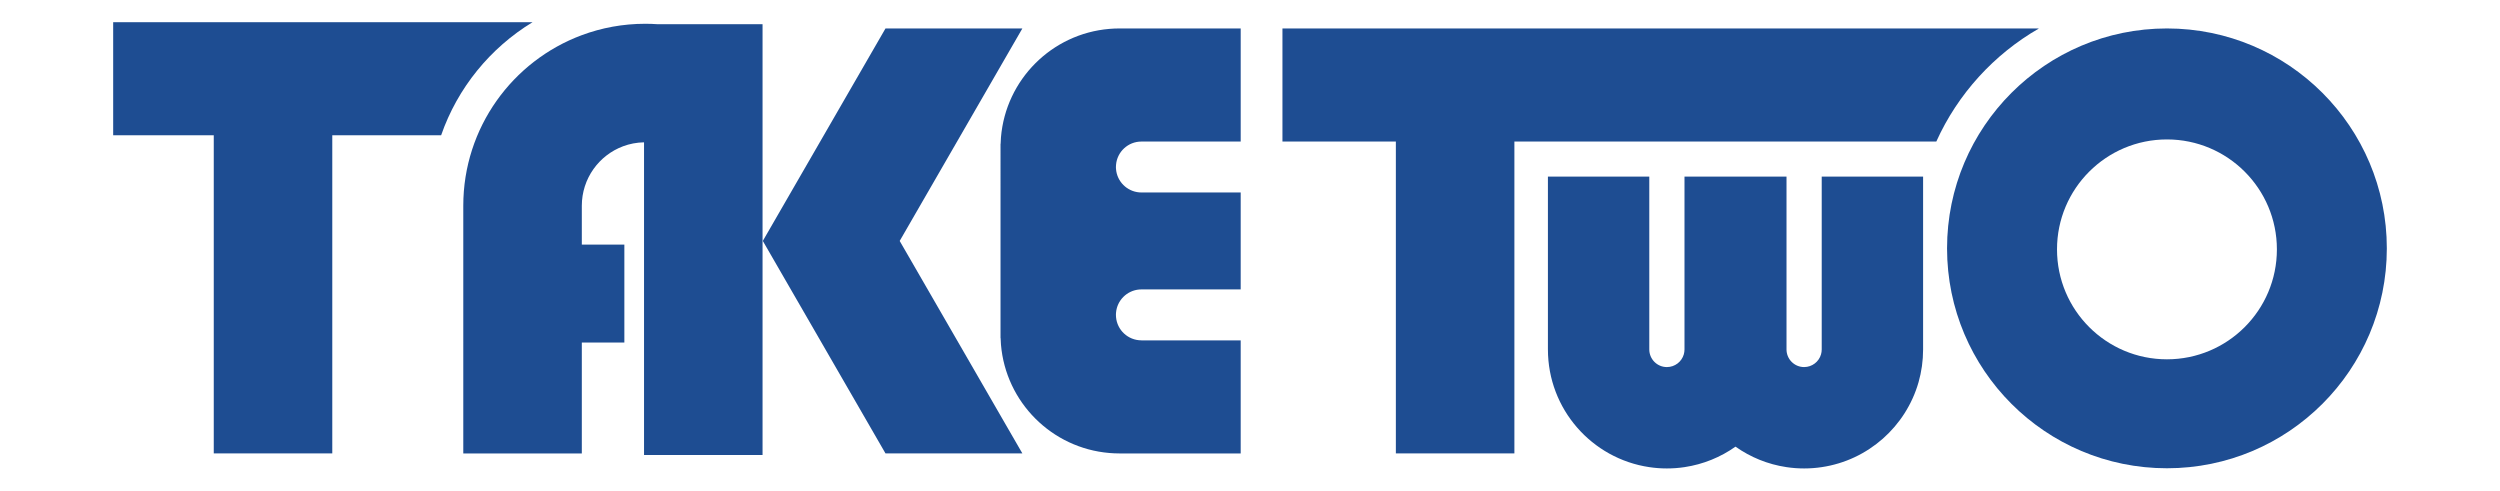 <?xml version="1.0" encoding="utf-8"?>
<!-- Generator: Adobe Illustrator 15.1.0, SVG Export Plug-In . SVG Version: 6.00 Build 0)  -->
<!DOCTYPE svg PUBLIC "-//W3C//DTD SVG 1.1//EN" "http://www.w3.org/Graphics/SVG/1.1/DTD/svg11.dtd">
<svg version="1.1" id="レイヤー_1" xmlns="http://www.w3.org/2000/svg" xmlns:xlink="http://www.w3.org/1999/xlink" x="0px"
	 y="0px" width="728.969px" height="143.07px" viewBox="0 0 728.969 143.07" enable-background="new 0 0 728.969 143.07"
	 xml:space="preserve">
<g id="レイヤー_1_1_" display="none">
</g>
<g id="TAKETWO" display="none">
	<g display="inline">
		<path fill="#1E4D92" d="M105.445-169.001c-14.48,7.21-25.49,20.351-29.85,36.25h-19.52v102h-38v-102h-36.25v-36.25H105.445z"/>
		<polygon fill="#1E4D92" points="221.991,-98.868 261.321,-30.747 217.44,-30.747 178.18,-98.747 178.11,-98.868 178.18,-98.997 
			217.44,-166.997 261.321,-166.997 		"/>
		<path fill="#1E4D92" d="M178.021-168.357v138.109h-38v-100.239c-2.36,0.038-4.61,0.479-6.7,1.26
			c-7.74,2.88-13.25,10.34-13.25,19.08v12.459h13.64v31.381h-13.64v35.57h-38v-79.421c0-25.061,15.81-46.439,38-54.689
			c6.33-2.359,13.19-3.648,20.34-3.648c1.34,0,2.67,0.05,3.98,0.141L178.021-168.357L178.021-168.357z"/>
		<path fill="#1E4D92" d="M291.321-122.577v0.209c0.01,0.16,0.02,0.33,0.029,0.49c0.33,3.95,3.48,7.102,7.44,7.439
			c0.229,0.021,0.46,0.029,0.7,0.029h31.83v31.08h-31.83c-0.24,0-0.471,0.011-0.7,0.029c-3.96,0.34-7.11,3.489-7.44,7.438
			c-0.01,0.159-0.02,0.329-0.029,0.489v0.211c0,0.229,0.01,0.459,0.029,0.689c0.35,4.188,3.86,7.471,8.141,7.471v0.01h31.83v36.25
			h-38.86c-1.101,0-2.181-0.051-3.25-0.141c-18.479-1.562-33.19-16.271-34.75-34.75c-0.06-0.699-0.101-1.4-0.11-2.109h-0.029v-62.26
			h0.029c0.01-0.711,0.051-1.41,0.11-2.109c1.56-18.479,16.271-33.189,34.75-34.75c1.069-0.092,2.149-0.141,3.25-0.141h38.86v36.25
			h-31.83v0.01c-4.28,0-7.791,3.279-8.141,7.471C291.331-123.038,291.321-122.807,291.321-122.577z"/>
		<polygon fill="#1E4D92" points="221.991,-98.868 261.321,-30.747 217.44,-30.747 178.18,-98.747 178.11,-98.868 178.18,-98.997 
			217.44,-166.997 261.321,-166.997 		"/>
		<path fill="#1E4D92" d="M178.021-168.357v138.109h-38v-100.239c-2.36,0.038-4.61,0.479-6.7,1.26
			c-7.74,2.88-13.25,10.34-13.25,19.08v12.459h13.64v31.381h-13.64v35.57h-38v-79.421c0-25.061,15.81-46.439,38-54.689
			c6.33-2.359,13.19-3.648,20.34-3.648c1.34,0,2.67,0.05,3.98,0.141L178.021-168.357L178.021-168.357z"/>
		<path fill="#1E4D92" d="M291.321-122.577v0.209c0.01,0.16,0.02,0.33,0.029,0.49c0.33,3.95,3.48,7.102,7.44,7.439
			c0.229,0.021,0.46,0.029,0.7,0.029h31.83v31.08h-31.83c-0.24,0-0.471,0.011-0.7,0.029c-3.96,0.34-7.11,3.489-7.44,7.438
			c-0.01,0.159-0.02,0.329-0.029,0.489v0.211c0,0.229,0.01,0.459,0.029,0.689c0.35,4.188,3.86,7.471,8.141,7.471v0.01h31.83v36.25
			h-38.86c-1.101,0-2.181-0.051-3.25-0.141c-18.479-1.562-33.19-16.271-34.75-34.75c-0.06-0.699-0.101-1.4-0.11-2.109h-0.029v-62.26
			h0.029c0.01-0.711,0.051-1.41,0.11-2.109c1.56-18.479,16.271-33.189,34.75-34.75c1.069-0.092,2.149-0.141,3.25-0.141h38.86v36.25
			h-31.83v0.01c-4.28,0-7.791,3.279-8.141,7.471C291.331-123.038,291.321-122.807,291.321-122.577z"/>
		<path fill="#1E4D92" d="M187.221,26.513v55.419c0,3.639-0.51,7.159-1.459,10.5c-4.061,14.198-16.15,25.021-31.041,27.229
			c-1.84,0.278-3.73,0.42-5.65,0.42c-1.92,0-3.799-0.142-5.639-0.42c-6.031-0.892-11.6-3.201-16.361-6.57
			c-4.76,3.369-10.318,5.671-16.35,6.57c-1.84,0.278-3.73,0.42-5.65,0.42c-1.92,0-3.799-0.142-5.639-0.42
			c-18.391-2.722-32.5-18.58-32.5-37.729V26.513h32.5v55.419c0,3.118,2.529,5.649,5.639,5.649c2.58,0,4.762-1.729,5.432-4.09
			c0.139-0.5,0.219-1.021,0.219-1.562V26.513h32.711v55.419c0,3.118,2.529,5.649,5.639,5.649c2.58,0,4.762-1.729,5.432-4.09
			c0.139-0.5,0.219-1.021,0.219-1.562V26.513H187.221z"/>
		<path fill="#1E4D92" d="M265.406-20.987c-38.932,0-70.504,31.57-70.504,70.504s31.572,70.505,70.504,70.505
			c38.934,0,70.494-31.571,70.494-70.505S304.34-20.987,265.406-20.987z M265.406,85.09c-19.471,0-35.248-15.772-35.248-35.248
			c0-19.459,15.777-35.245,35.248-35.245c19.461,0,35.248,15.786,35.248,35.245C300.654,69.317,284.867,85.09,265.406,85.09z"/>
		<path fill="#1E4D92" d="M224.361-20.987c-14.43,8.299-26.01,20.989-32.9,36.25H56.182v100h-38v-100H-18.18v-36.25H224.361z"/>
		<path fill="#1E4D92" d="M187.221,26.513v55.419c0,3.639-0.51,7.159-1.459,10.5c-4.061,14.198-16.15,25.021-31.041,27.229
			c-1.84,0.278-3.73,0.42-5.65,0.42c-1.92,0-3.799-0.142-5.639-0.42c-6.031-0.892-11.6-3.201-16.361-6.57
			c-4.76,3.369-10.318,5.671-16.35,6.57c-1.84,0.278-3.73,0.42-5.65,0.42c-1.92,0-3.799-0.142-5.639-0.42
			c-18.391-2.722-32.5-18.58-32.5-37.729V26.513h32.5v55.419c0,3.118,2.529,5.649,5.639,5.649c2.58,0,4.762-1.729,5.432-4.09
			c0.139-0.5,0.219-1.021,0.219-1.562V26.513h32.711v55.419c0,3.118,2.529,5.649,5.639,5.649c2.58,0,4.762-1.729,5.432-4.09
			c0.139-0.5,0.219-1.021,0.219-1.562V26.513H187.221z"/>
		<path fill="#1E4D92" d="M265.406-20.987c-38.932,0-70.504,31.57-70.504,70.504s31.572,70.505,70.504,70.505
			c38.934,0,70.494-31.571,70.494-70.505S304.34-20.987,265.406-20.987z M265.406,85.09c-19.471,0-35.248-15.772-35.248-35.248
			c0-19.459,15.777-35.245,35.248-35.245c19.461,0,35.248,15.786,35.248,35.245C300.654,69.317,284.867,85.09,265.406,85.09z"/>
	</g>
</g>
<g id="TAKETWO_1_">
	<g>
		<path fill="#1E4D92" d="M155.277,6.476c-12.314,7.494-21.845,19.125-26.648,32.968h-31.74v92.765H62.33V39.446H33V6.476H155.277z"
			/>
		<path fill="#1E4D92" d="M560.751,51.495v50.402c0,3.31-0.462,6.514-1.325,9.549c-3.693,12.913-14.688,22.756-28.233,24.765
			c-1.672,0.252-3.391,0.382-5.137,0.382s-3.456-0.13-5.127-0.382c-5.485-0.811-10.55-2.912-14.88-5.976
			c-4.328,3.063-9.384,5.155-14.872,5.976c-1.673,0.252-3.392,0.382-5.138,0.382c-1.745,0-3.455-0.13-5.127-0.382
			c-16.726-2.475-29.558-16.897-29.558-34.313V51.495h29.558v50.402c0,2.838,2.301,5.137,5.127,5.137
			c2.346,0,4.331-1.571,4.942-3.718c0.125-0.456,0.196-0.93,0.196-1.42V51.493h29.748v50.403c0,2.838,2.302,5.137,5.129,5.137
			c2.345,0,4.329-1.572,4.939-3.718c0.128-0.456,0.197-0.93,0.197-1.42V51.492h29.56V51.495z"/>
		<polygon fill="#1E4D92" points="262.339,70.257 298.108,132.21 258.2,132.21 222.494,70.367 222.432,70.257 222.494,70.139 
			258.2,8.295 298.108,8.295 		"/>
		<path fill="#1E4D92" d="M222.35,7.058v125.606h-34.559V41.5c-2.147,0.037-4.193,0.437-6.093,1.146
			c-7.039,2.62-12.049,9.404-12.049,17.354v11.33h12.405v28.539h-12.405v32.351h-34.561V59.99c0-22.793,14.379-42.238,34.561-49.739
			c5.757-2.146,11.996-3.318,18.499-3.318c1.219,0,2.428,0.045,3.62,0.127L222.35,7.058L222.35,7.058z"/>
		<path fill="#1E4D92" d="M325.392,48.694v0.191c0.009,0.146,0.018,0.299,0.027,0.445c0.3,3.591,3.165,6.457,6.767,6.765
			c0.21,0.021,0.418,0.028,0.636,0.028h28.948V84.39h-28.948c-0.218,0-0.427,0.009-0.636,0.026
			c-3.602,0.309-6.467,3.173-6.767,6.765c-0.009,0.146-0.02,0.301-0.027,0.447v0.19c0,0.21,0.009,0.417,0.027,0.626
			c0.318,3.81,3.511,6.796,7.403,6.796v0.01h28.948v32.966h-35.342c-1,0-1.984-0.046-2.956-0.129
			c-16.807-1.422-30.184-14.796-31.603-31.603c-0.054-0.637-0.091-1.275-0.101-1.918h-0.027V41.947h0.027
			c0.009-0.646,0.045-1.282,0.101-1.919c1.419-16.806,14.798-30.185,31.603-31.604c0.973-0.083,1.955-0.128,2.956-0.128h35.342
			v32.969h-28.948v0.01c-3.892,0-7.084,2.98-7.403,6.794C325.399,48.274,325.392,48.484,325.392,48.694z"/>
		<path fill="#1E4D92" d="M631.857,8.295c-35.407,0-64.121,28.713-64.121,64.121c0,35.41,28.714,64.124,64.121,64.124
			c35.41,0,64.112-28.714,64.112-64.124C695.97,37.008,667.268,8.295,631.857,8.295z M631.857,104.771
			c-17.707,0-32.057-14.347-32.057-32.057c0-17.698,14.351-32.056,32.057-32.056c17.698,0,32.057,14.357,32.057,32.056
			C663.914,90.424,649.556,104.771,631.857,104.771z"/>
		<path fill="#1E4D92" d="M594.528,8.295c-13.122,7.548-23.654,19.091-29.921,32.969h-123.03v90.946h-34.562V41.264h-33.069V8.295
			H594.528z"/>
	</g>
</g>
</svg>
